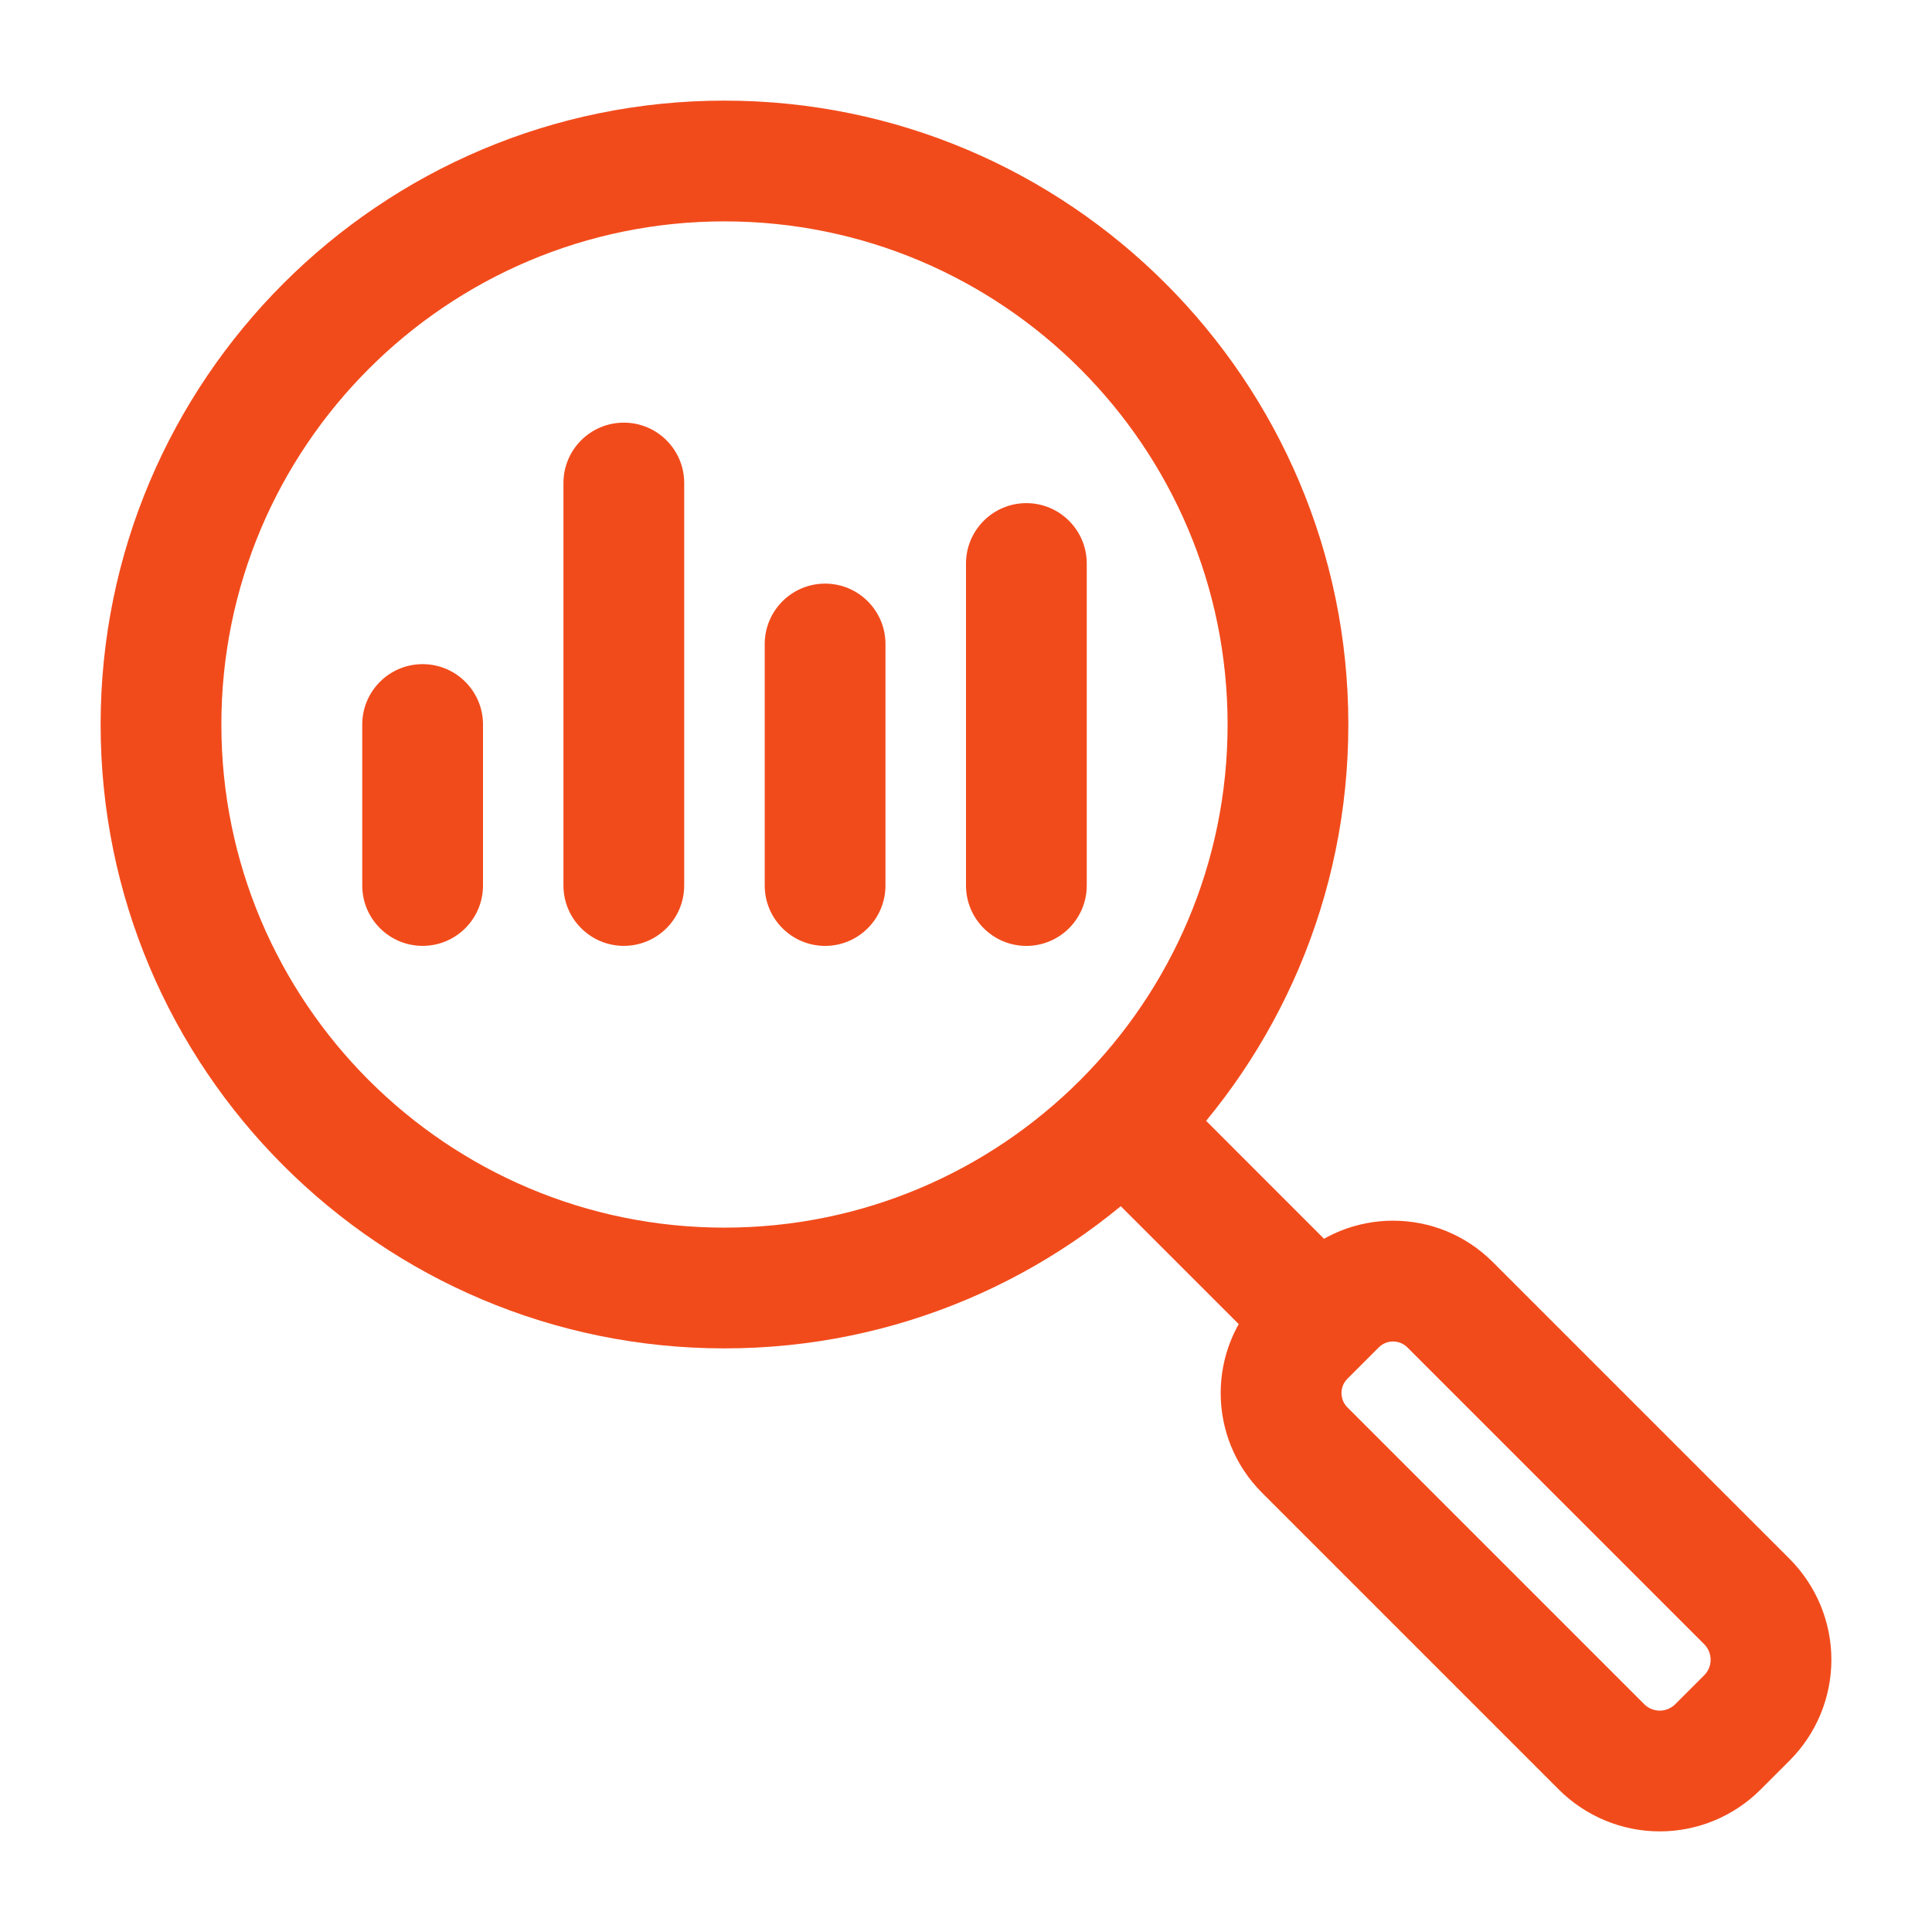 <svg width="50" height="50" viewBox="0 0 50 50" fill="none" xmlns="http://www.w3.org/2000/svg">
<path fill-rule="evenodd" clip-rule="evenodd" d="M18.749 2.604C27.66 2.604 34.895 9.84 34.895 18.75C34.895 27.661 27.66 34.896 18.749 34.896C9.839 34.896 2.604 27.661 2.604 18.75C2.604 9.84 9.839 2.604 18.749 2.604ZM18.749 5.729C11.564 5.729 5.729 11.565 5.729 18.75C5.729 25.936 11.564 31.771 18.749 31.771C25.935 31.771 31.77 25.936 31.77 18.75C31.77 11.565 25.935 5.729 18.749 5.729Z" fill="#F24B1B"/>
<path fill-rule="evenodd" clip-rule="evenodd" d="M32.66 33.475L33.475 32.66C34.898 31.235 37.206 31.235 38.631 32.66L46.315 40.344C47.006 41.038 47.396 41.975 47.396 42.954C47.396 43.934 47.006 44.871 46.315 45.563L45.563 46.315C44.871 47.006 43.934 47.396 42.954 47.396C41.975 47.396 41.038 47.006 40.344 46.315L32.66 38.631C31.235 37.206 31.235 34.898 32.66 33.475ZM34.869 35.684C34.667 35.888 34.667 36.217 34.869 36.421L42.554 44.106C42.66 44.211 42.804 44.271 42.954 44.271C43.104 44.271 43.248 44.211 43.354 44.106L44.106 43.354C44.211 43.248 44.271 43.104 44.271 42.954C44.271 42.804 44.211 42.66 44.106 42.554L36.421 34.869C36.217 34.667 35.888 34.667 35.684 34.869L34.869 35.684Z" fill="#F24B1B"/>
<path fill-rule="evenodd" clip-rule="evenodd" d="M34.436 32.23C35.047 32.838 35.047 33.83 34.436 34.438C33.828 35.049 32.836 35.049 32.228 34.438L28.061 30.272C27.451 29.663 27.451 28.672 28.061 28.063C28.67 27.453 29.661 27.453 30.27 28.063L34.436 32.23Z" fill="#F24B1B"/>
<path fill-rule="evenodd" clip-rule="evenodd" d="M12.5 22.917C12.5 23.779 11.8 24.479 10.938 24.479C10.075 24.479 9.375 23.779 9.375 22.917V18.75C9.375 17.887 10.075 17.188 10.938 17.188C11.8 17.188 12.5 17.887 12.5 18.75V22.917Z" fill="#F24B1B"/>
<path fill-rule="evenodd" clip-rule="evenodd" d="M17.707 22.917C17.707 23.779 17.007 24.479 16.145 24.479C15.282 24.479 14.582 23.779 14.582 22.917V12.5C14.582 11.637 15.282 10.938 16.145 10.938C17.007 10.938 17.707 11.637 17.707 12.5V22.917Z" fill="#F24B1B"/>
<path fill-rule="evenodd" clip-rule="evenodd" d="M22.916 22.917C22.916 23.779 22.216 24.48 21.354 24.48C20.491 24.48 19.791 23.779 19.791 22.917V16.667C19.791 15.805 20.491 15.104 21.354 15.104C22.216 15.104 22.916 15.805 22.916 16.667V22.917Z" fill="#F24B1B"/>
<path fill-rule="evenodd" clip-rule="evenodd" d="M28.125 22.917C28.125 23.78 27.425 24.48 26.562 24.48C25.7 24.48 25 23.78 25 22.917V14.584C25 13.722 25.7 13.021 26.562 13.021C27.425 13.021 28.125 13.722 28.125 14.584V22.917Z" fill="#F24B1B"/>
</svg>
